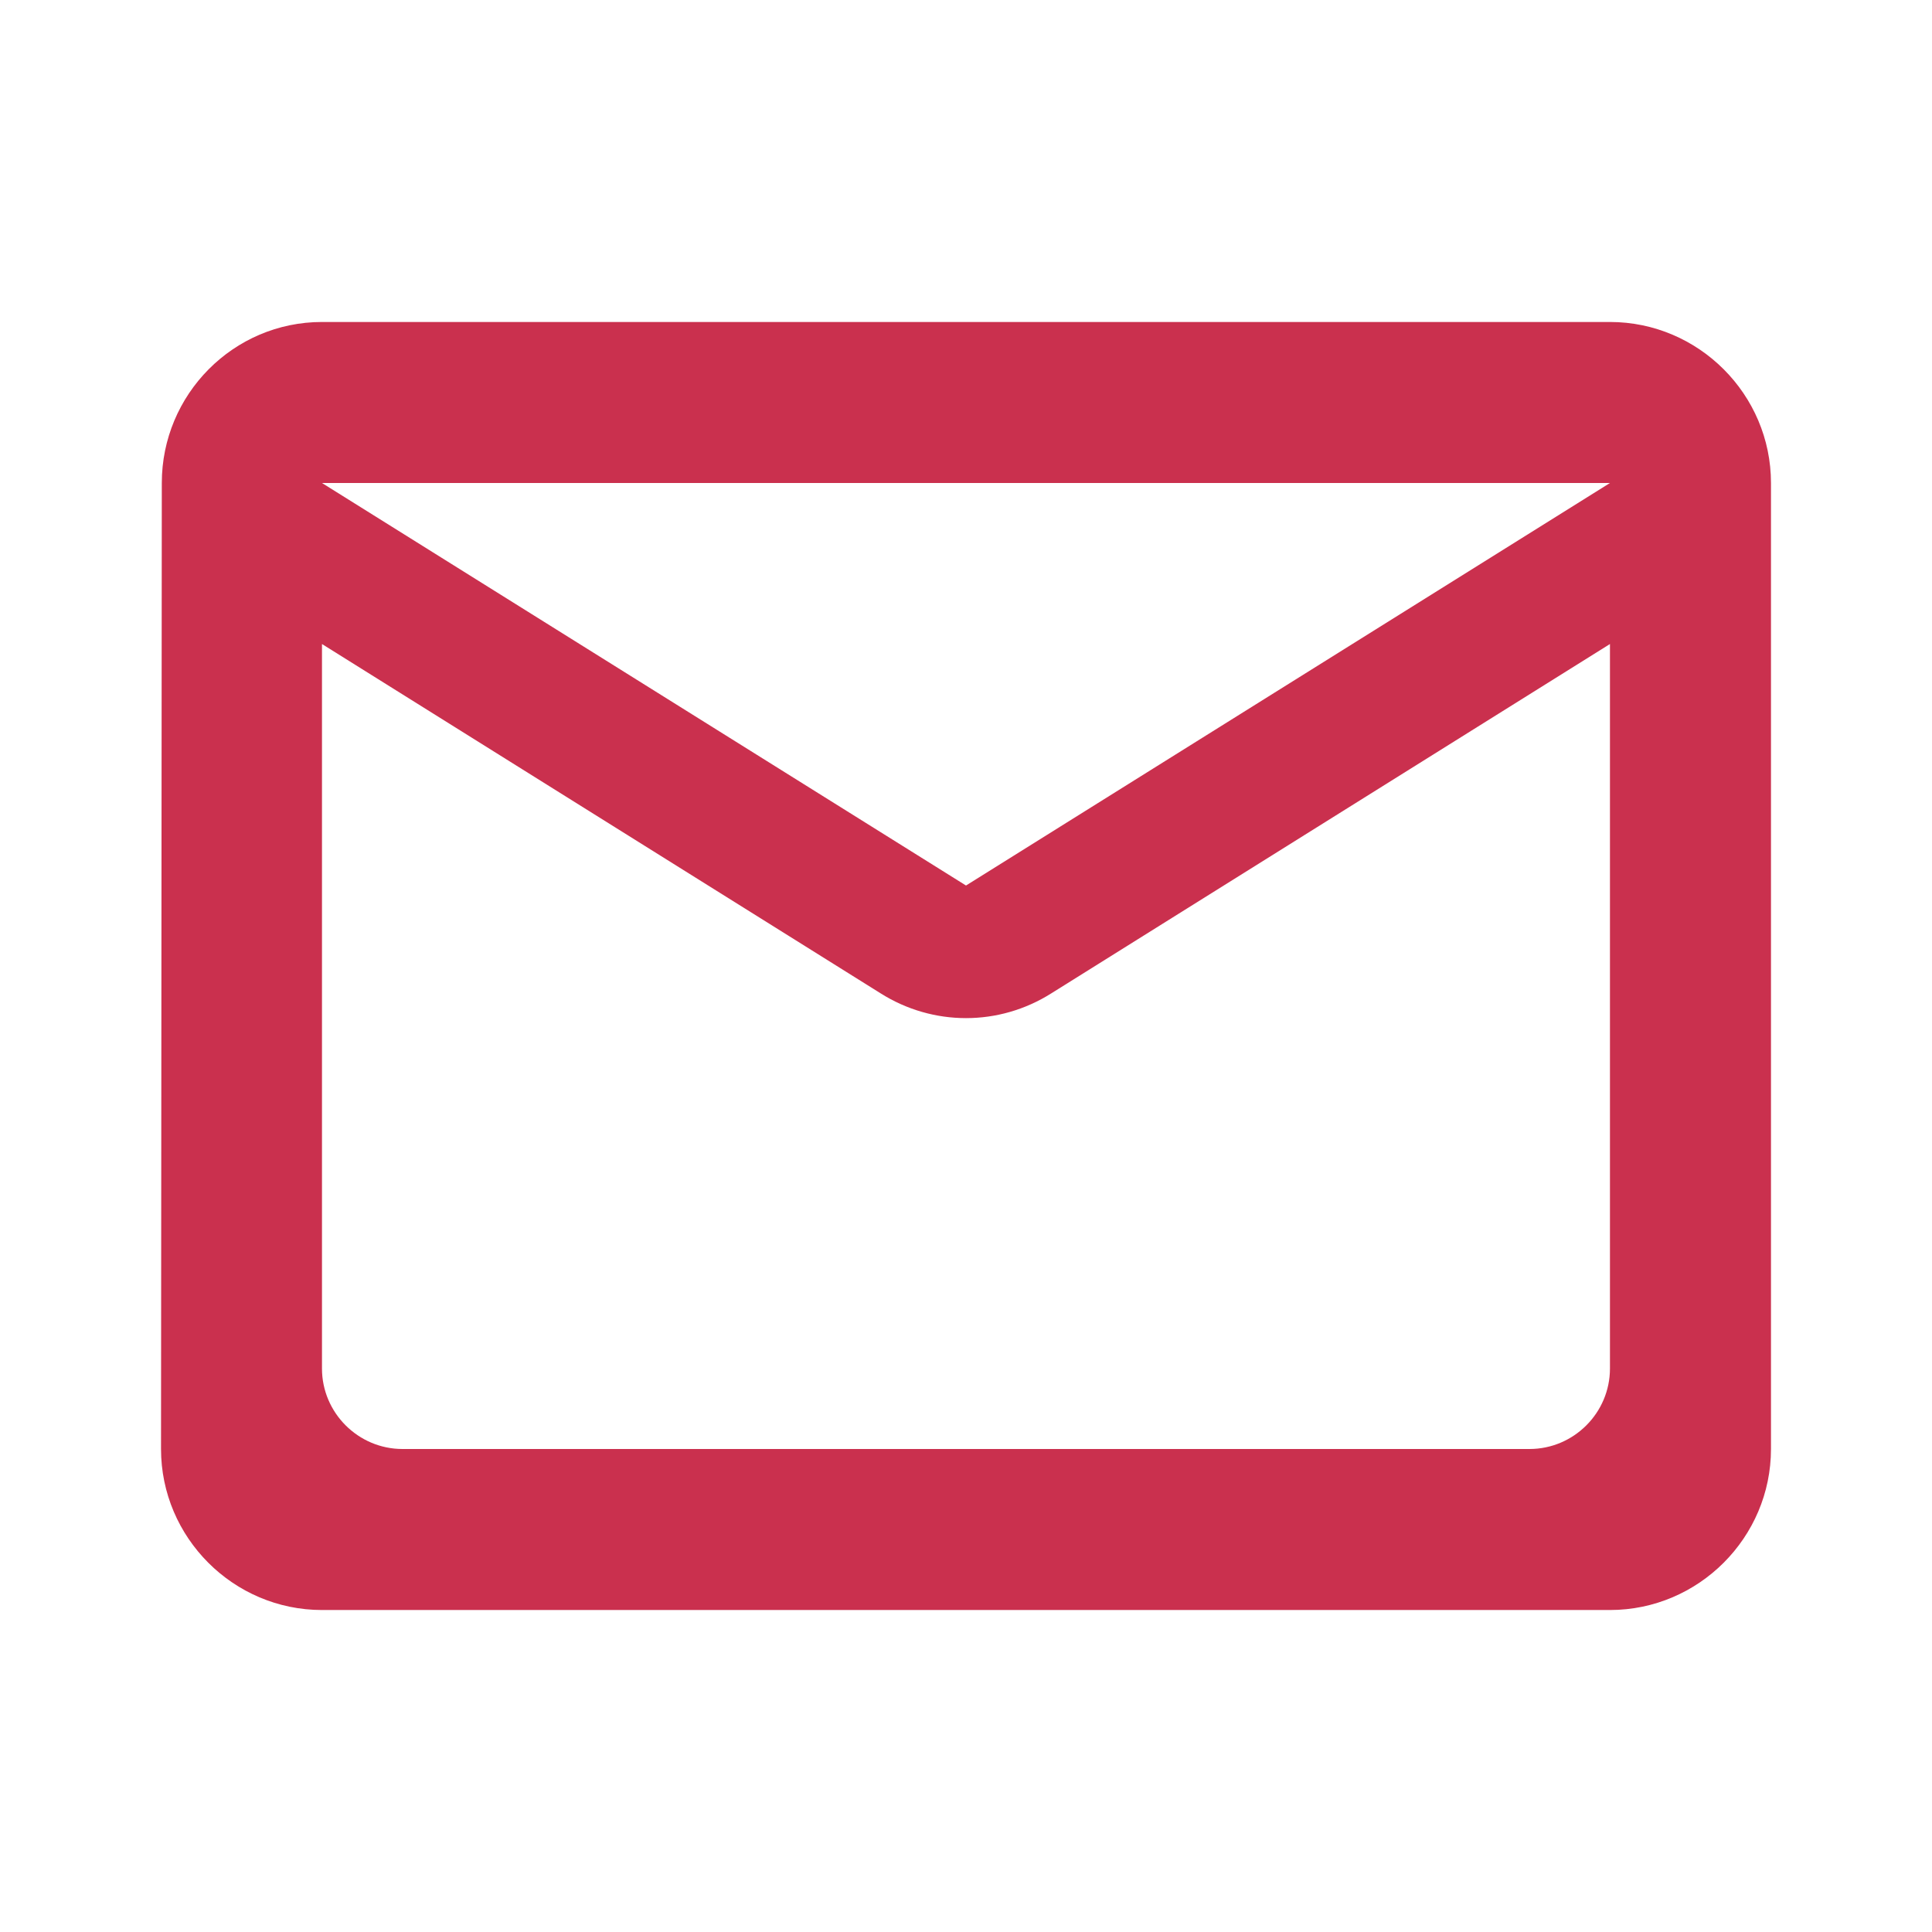 <svg width="32" height="32" viewBox="0 0 32 32" fill="none" xmlns="http://www.w3.org/2000/svg">
<g clip-path="url(#clip0_3484_6124)">
<path d="M26.666 5.333H5.333C3.866 5.333 2.68 6.533 2.68 8L2.667 24C2.667 25.467 3.866 26.667 5.333 26.667H26.666C28.133 26.667 29.333 25.467 29.333 24V8C29.333 6.533 28.133 5.333 26.666 5.333ZM25.333 24H6.667C5.933 24 5.333 23.4 5.333 22.667V10.667L14.586 16.453C15.453 17 16.547 17 17.413 16.453L26.666 10.667V22.667C26.666 23.4 26.067 24 25.333 24ZM16 14.667L5.333 8H26.666L16 14.667Z" fill="#CA304E"/>
</g>
<defs>
<clipPath id="clip0_3484_6124">
<rect width="32" height="32" fill="white"/>
</clipPath>
</defs>
</svg>
